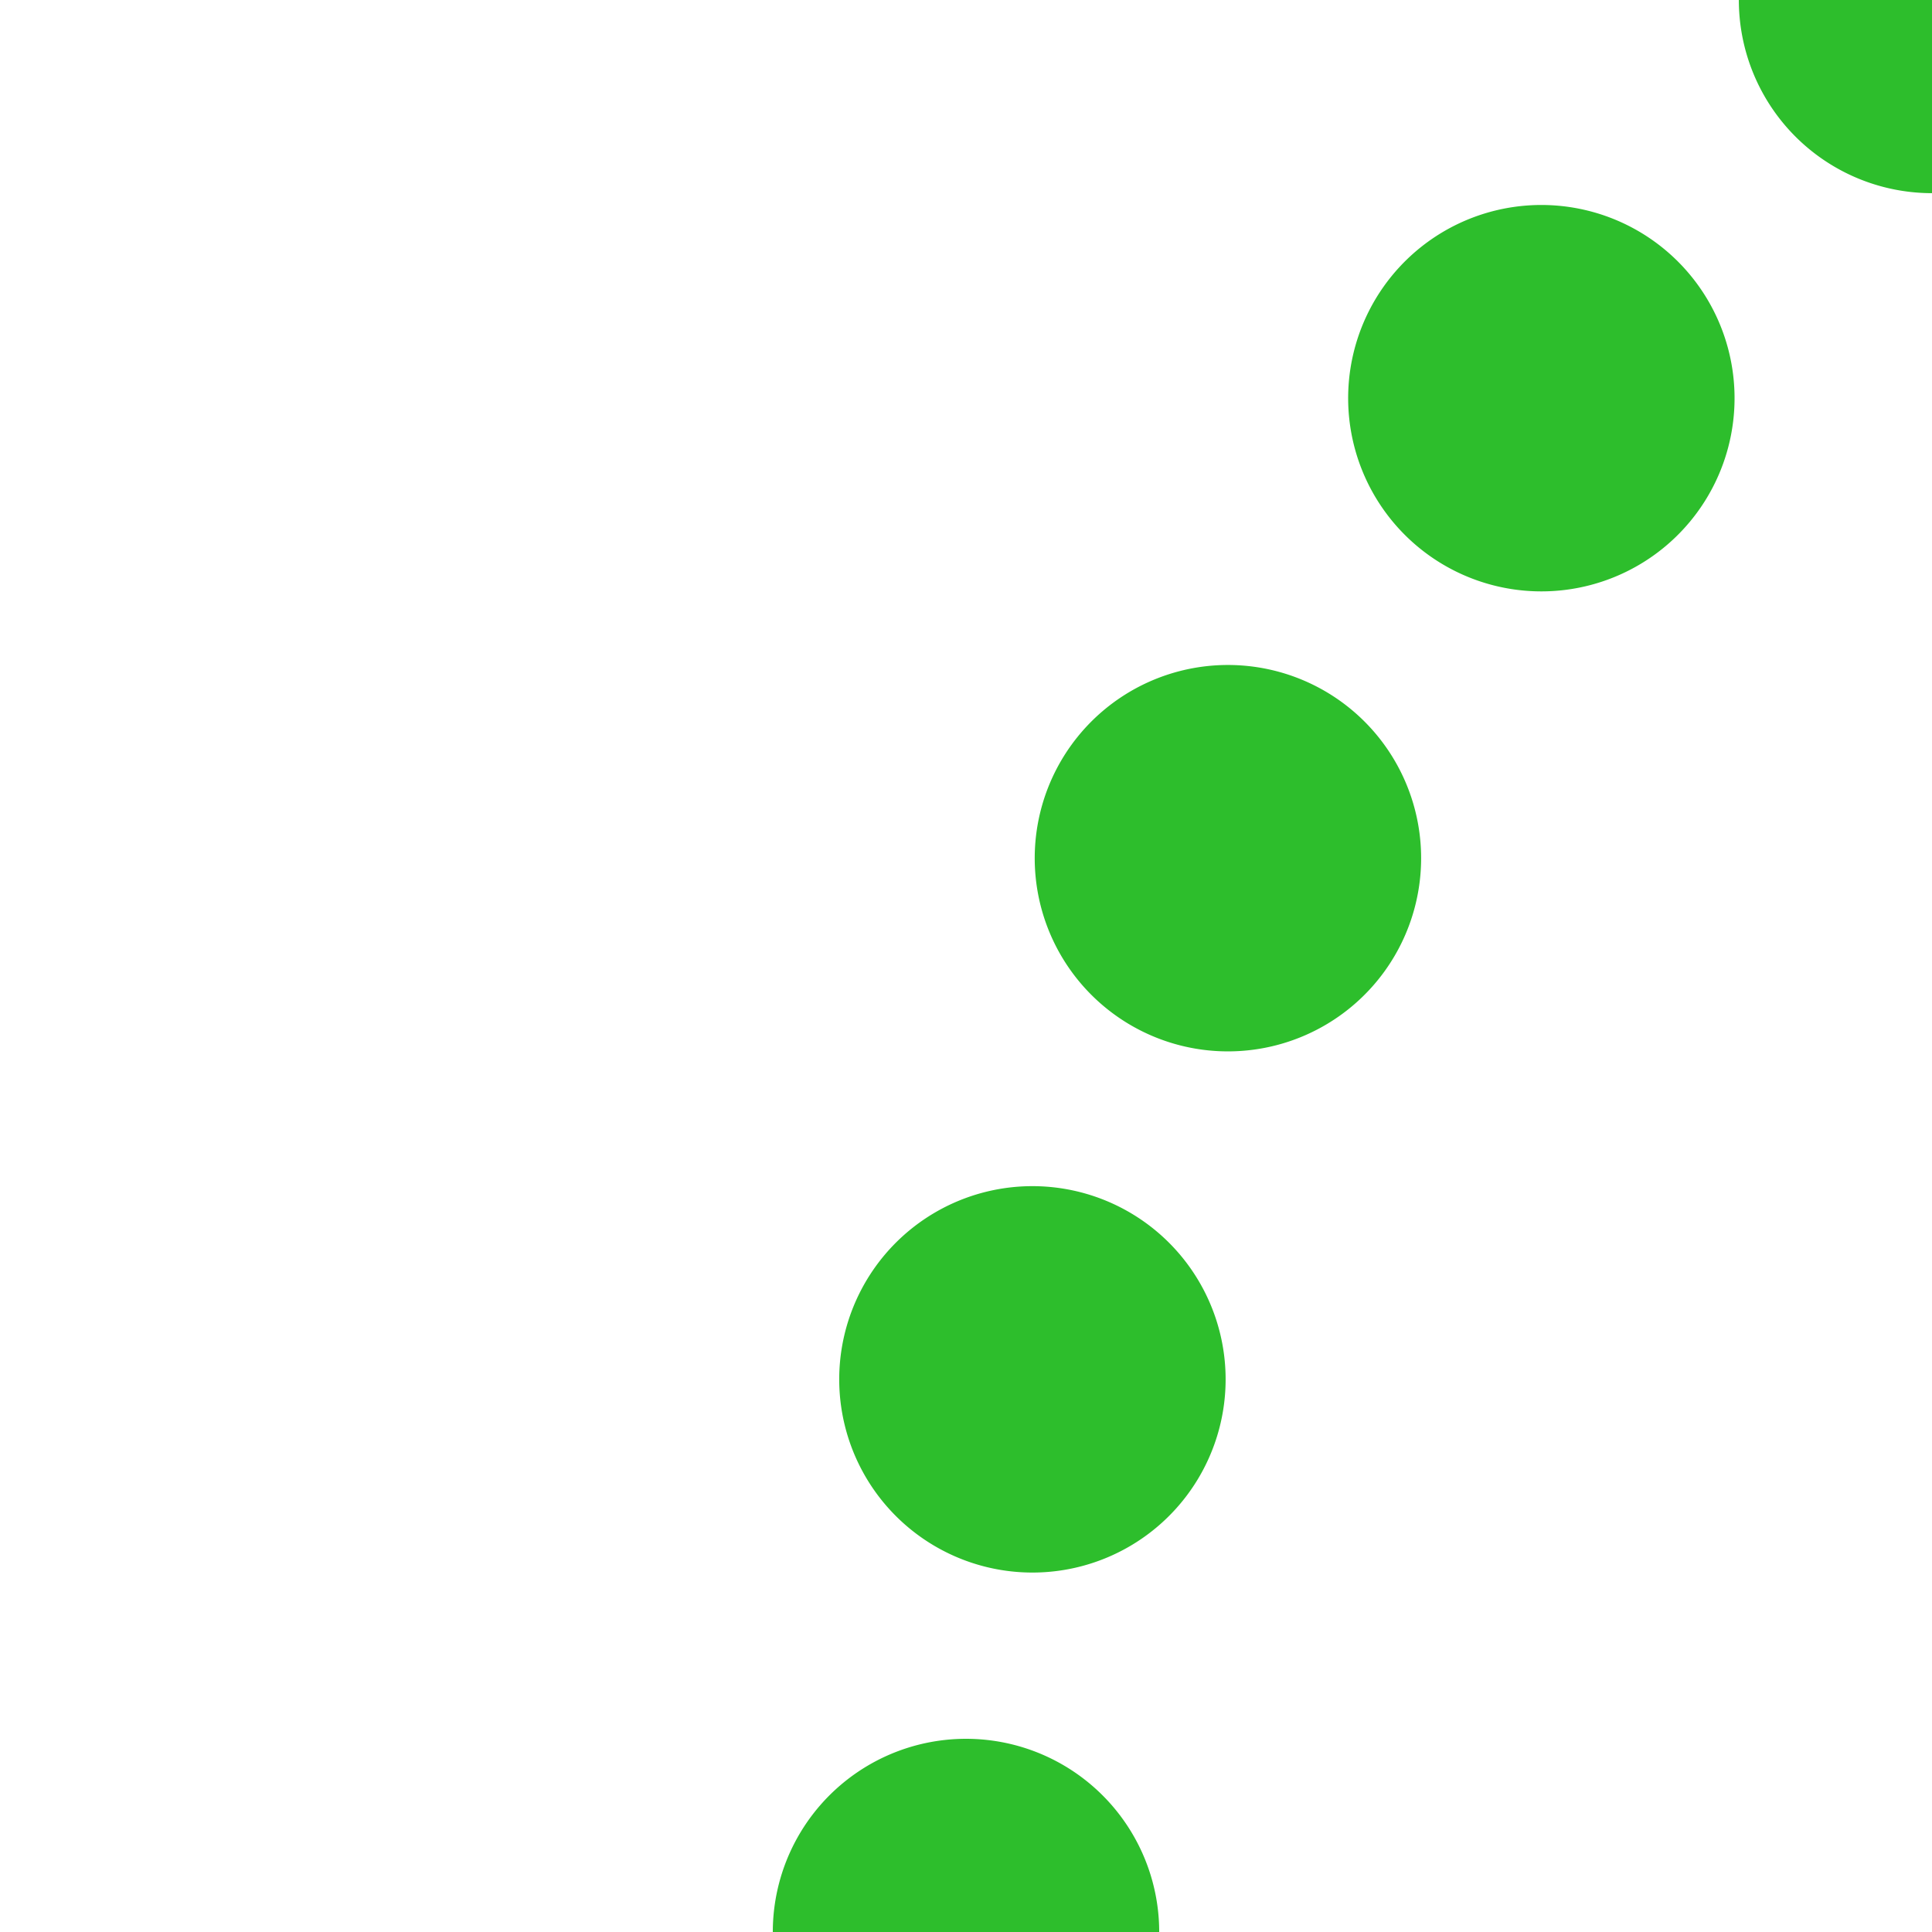 <?xml version="1.0" encoding="UTF-8"?>
<svg xmlns="http://www.w3.org/2000/svg" width="500" height="500">
 <title>LLSTR+1 green</title>
 <path stroke="#2DBE2C" d="M 250,500 A 603.55,603.55 0 0 1 426.78,73.22 l 74,-74" stroke-width="100" stroke-dasharray="0,144.4" stroke-linecap="round" fill="none"/>
</svg>